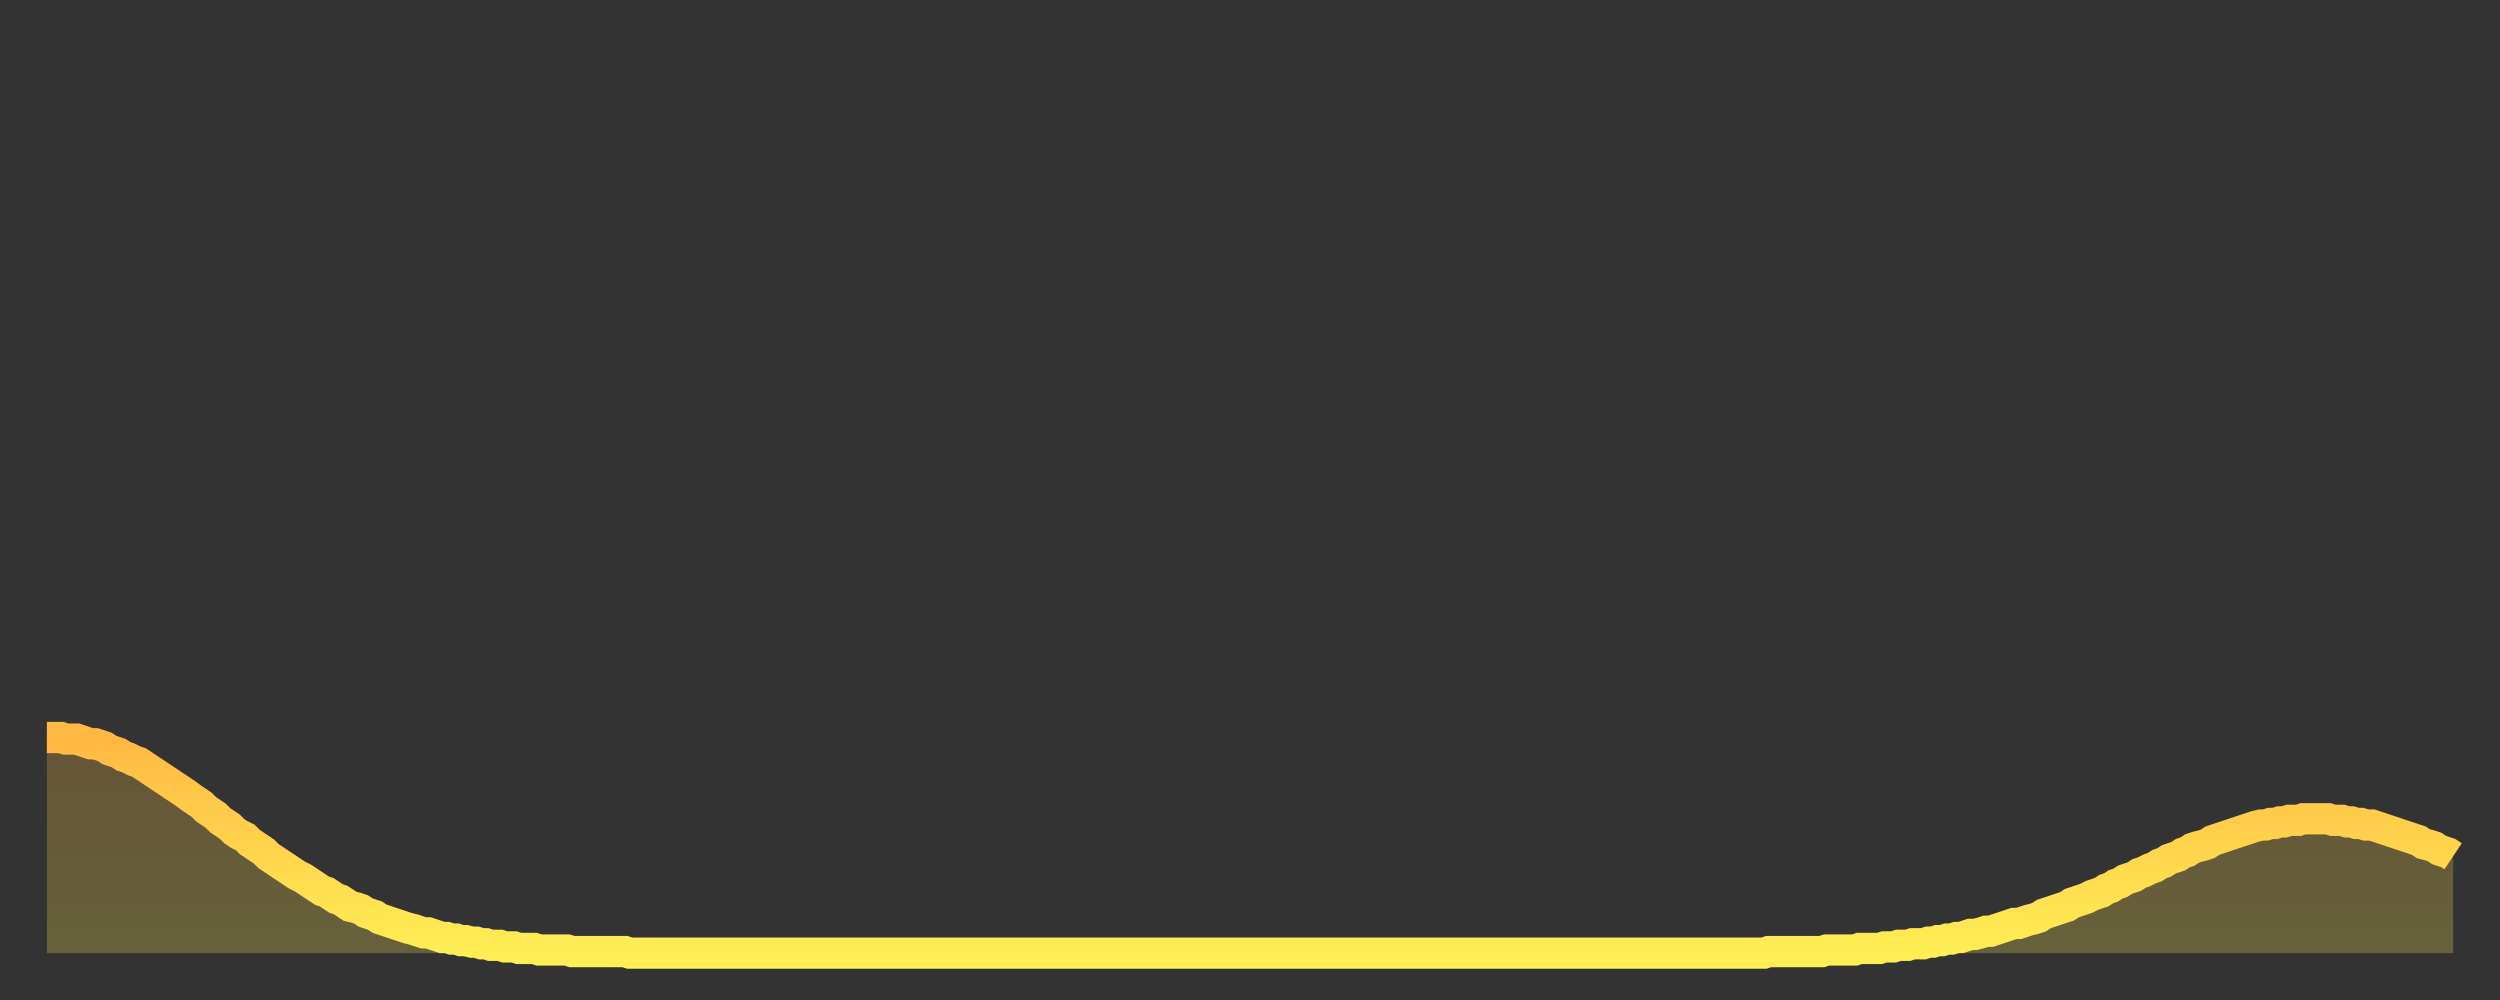 <?xml version="1.0" encoding="utf-8" ?>
<svg baseProfile="full" height="64" version="1.1" width="160" xmlns="http://www.w3.org/2000/svg" xmlns:ev="http://www.w3.org/2001/xml-events" xmlns:xlink="http://www.w3.org/1999/xlink"><rect width="100%" height="100%" fill="#333333" stroke="none"/><defs><linearGradient id="id1544222" x1="0" x2="0" y1="0" y2="1"><stop offset="0%" stop-color="#ffb843" /><stop offset="50%" stop-color="#ffd34c" /><stop offset="100%" stop-color="#ffee55" /></linearGradient></defs><g transform="translate(3,3)"><g><path d="M 0.0 44.2 0.3 44.2 0.6 44.2 0.9 44.2 1.2 44.3 1.5 44.3 1.9 44.3 2.2 44.4 2.5 44.5 2.8 44.6 3.1 44.6 3.4 44.7 3.7 44.8 4.0 45.0 4.3 45.1 4.6 45.2 4.9 45.4 5.2 45.5 5.6 45.7 5.9 45.8 6.2 46.0 6.5 46.2 6.8 46.4 7.1 46.6 7.4 46.8 7.7 47.0 8.0 47.2 8.3 47.4 8.6 47.6 8.9 47.8 9.3 48.1 9.6 48.3 9.9 48.5 10.2 48.8 10.5 49.0 10.8 49.2 11.1 49.5 11.4 49.7 11.7 49.9 12.0 50.2 12.3 50.4 12.7 50.6 13.0 50.9 13.3 51.1 13.6 51.3 13.9 51.5 14.2 51.8 14.5 52.0 14.8 52.2 15.1 52.4 15.4 52.6 15.7 52.8 16.0 53.0 16.4 53.2 16.7 53.4 17.0 53.6 17.3 53.8 17.6 54.0 17.9 54.1 18.2 54.3 18.5 54.5 18.8 54.6 19.1 54.8 19.4 55.0 19.8 55.1 20.1 55.2 20.4 55.4 20.7 55.5 21.0 55.6 21.3 55.8 21.6 55.9 21.9 56.0 22.2 56.1 22.5 56.2 22.8 56.3 23.1 56.4 23.5 56.5 23.8 56.6 24.1 56.7 24.4 56.7 24.7 56.8 25.0 56.9 25.3 57.0 25.6 57.0 25.9 57.1 26.2 57.1 26.5 57.2 26.8 57.2 27.2 57.3 27.5 57.3 27.8 57.4 28.1 57.4 28.4 57.5 28.7 57.5 29.0 57.5 29.3 57.6 29.6 57.6 29.9 57.6 30.2 57.7 30.6 57.7 30.9 57.7 31.2 57.7 31.5 57.8 31.8 57.8 32.1 57.8 32.4 57.8 32.7 57.8 33.0 57.8 33.3 57.8 33.6 57.9 33.9 57.9 34.3 57.9 34.6 57.9 34.9 57.9 35.2 57.9 35.5 57.9 35.8 57.9 36.1 57.9 36.4 57.9 36.7 57.9 37.0 57.9 37.3 58.0 37.7 58.0 38.0 58.0 38.3 58.0 38.6 58.0 38.9 58.0 39.2 58.0 39.5 58.0 39.8 58.0 40.1 58.0 40.4 58.0 40.7 58.0 41.0 58.0 41.4 58.0 41.7 58.0 42.0 58.0 42.3 58.0 42.6 58.0 42.9 58.0 43.2 58.0 43.5 58.0 43.8 58.0 44.1 58.0 44.4 58.0 44.7 58.0 45.1 58.0 45.4 58.0 45.7 58.0 46.0 58.0 46.3 58.0 46.6 58.0 46.9 58.0 47.2 58.0 47.5 58.0 47.8 58.0 48.1 58.0 48.5 58.0 48.8 58.0 49.1 58.0 49.4 58.0 49.7 58.0 50.0 58.0 50.3 58.0 50.6 58.0 50.9 58.0 51.2 58.0 51.5 58.0 51.8 58.0 52.2 58.0 52.5 58.0 52.8 58.0 53.1 58.0 53.4 58.0 53.7 58.0 54.0 58.0 54.3 58.0 54.6 58.0 54.9 58.0 55.2 58.0 55.6 58.0 55.9 58.0 56.2 58.0 56.5 58.0 56.8 58.0 57.1 58.0 57.4 58.0 57.7 58.0 58.0 58.0 58.3 58.0 58.6 58.0 58.9 58.0 59.3 58.0 59.6 58.0 59.9 58.0 60.2 58.0 60.5 58.0 60.8 58.0 61.1 58.0 61.4 58.0 61.7 58.0 62.0 58.0 62.3 58.0 62.6 58.0 63.0 58.0 63.3 58.0 63.6 58.0 63.9 58.0 64.2 58.0 64.5 58.0 64.8 58.0 65.1 58.0 65.4 58.0 65.7 58.0 66.0 58.0 66.4 58.0 66.7 58.0 67.0 58.0 67.3 58.0 67.6 58.0 67.9 58.0 68.2 58.0 68.5 58.0 68.8 58.0 69.1 58.0 69.4 58.0 69.7 58.0 70.1 58.0 70.4 58.0 70.7 58.0 71.0 58.0 71.3 58.0 71.6 58.0 71.9 58.0 72.2 58.0 72.5 58.0 72.8 58.0 73.1 58.0 73.5 58.0 73.8 58.0 74.1 58.0 74.4 58.0 74.7 58.0 75.0 58.0 75.3 58.0 75.6 58.0 75.9 58.0 76.2 58.0 76.5 58.0 76.8 58.0 77.2 58.0 77.5 58.0 77.8 58.0 78.1 58.0 78.4 58.0 78.7 58.0 79.0 58.0 79.3 58.0 79.6 58.0 79.9 58.0 80.2 58.0 80.5 58.0 80.9 58.0 81.2 58.0 81.5 58.0 81.8 58.0 82.1 58.0 82.4 58.0 82.7 58.0 83.0 58.0 83.3 58.0 83.6 58.0 83.9 58.0 84.3 58.0 84.6 58.0 84.9 58.0 85.2 58.0 85.5 58.0 85.8 58.0 86.1 58.0 86.4 58.0 86.7 58.0 87.0 58.0 87.3 58.0 87.6 58.0 88.0 58.0 88.3 58.0 88.6 58.0 88.9 58.0 89.2 58.0 89.5 58.0 89.8 58.0 90.1 58.0 90.4 58.0 90.7 58.0 91.0 58.0 91.4 58.0 91.7 58.0 92.0 58.0 92.3 58.0 92.6 58.0 92.9 58.0 93.2 58.0 93.5 58.0 93.8 58.0 94.1 58.0 94.4 58.0 94.7 58.0 95.1 58.0 95.4 58.0 95.7 58.0 96.0 58.0 96.3 58.0 96.6 58.0 96.9 58.0 97.2 58.0 97.5 58.0 97.8 58.0 98.1 58.0 98.4 58.0 98.8 58.0 99.1 58.0 99.4 58.0 99.7 58.0 100.0 58.0 100.3 58.0 100.6 58.0 100.9 58.0 101.2 58.0 101.5 58.0 101.8 58.0 102.2 58.0 102.5 58.0 102.8 58.0 103.1 58.0 103.4 58.0 103.7 58.0 104.0 58.0 104.3 58.0 104.6 58.0 104.9 58.0 105.2 58.0 105.5 58.0 105.9 58.0 106.2 58.0 106.5 58.0 106.8 58.0 107.1 58.0 107.4 58.0 107.7 58.0 108.0 58.0 108.3 58.0 108.6 58.0 108.9 58.0 109.3 58.0 109.6 58.0 109.9 58.0 110.2 57.9 110.5 57.9 110.8 57.9 111.1 57.9 111.4 57.9 111.7 57.9 112.0 57.9 112.3 57.9 112.6 57.9 113.0 57.9 113.3 57.9 113.6 57.9 113.9 57.8 114.2 57.8 114.5 57.8 114.8 57.8 115.1 57.8 115.4 57.8 115.7 57.8 116.0 57.7 116.3 57.7 116.7 57.7 117.0 57.7 117.3 57.7 117.6 57.6 117.9 57.6 118.2 57.6 118.5 57.5 118.8 57.5 119.1 57.5 119.4 57.4 119.7 57.4 120.1 57.4 120.4 57.3 120.7 57.3 121.0 57.2 121.3 57.2 121.6 57.1 121.9 57.1 122.2 57.0 122.5 57.0 122.8 56.9 123.1 56.8 123.4 56.8 123.8 56.7 124.1 56.6 124.4 56.6 124.7 56.5 125.0 56.4 125.3 56.3 125.6 56.2 125.9 56.1 126.2 56.1 126.5 56.0 126.8 55.9 127.2 55.8 127.5 55.7 127.8 55.5 128.1 55.4 128.4 55.3 128.7 55.2 129.0 55.1 129.3 55.0 129.6 54.8 129.9 54.7 130.2 54.6 130.5 54.5 130.9 54.3 131.2 54.2 131.5 54.1 131.8 53.9 132.1 53.8 132.4 53.6 132.7 53.5 133.0 53.3 133.3 53.2 133.6 53.1 133.9 52.9 134.2 52.8 134.6 52.6 134.9 52.5 135.2 52.3 135.5 52.2 135.8 52.0 136.1 51.9 136.4 51.8 136.7 51.6 137.0 51.5 137.3 51.3 137.6 51.2 138.0 51.1 138.3 51.0 138.6 50.8 138.9 50.7 139.2 50.6 139.5 50.5 139.8 50.4 140.1 50.3 140.4 50.2 140.7 50.1 141.0 50.0 141.3 49.9 141.7 49.8 142.0 49.8 142.3 49.7 142.6 49.7 142.9 49.6 143.2 49.6 143.5 49.5 143.8 49.5 144.1 49.5 144.4 49.4 144.7 49.4 145.1 49.4 145.4 49.4 145.7 49.4 146.0 49.4 146.3 49.5 146.6 49.5 146.9 49.5 147.2 49.6 147.5 49.6 147.8 49.7 148.1 49.7 148.4 49.8 148.8 49.8 149.1 49.9 149.4 50.0 149.7 50.1 150.0 50.2 150.3 50.3 150.6 50.4 150.9 50.5 151.2 50.6 151.5 50.7 151.8 50.8 152.1 51.0 152.5 51.1 152.8 51.2 153.1 51.4 153.4 51.5 153.7 51.6 154.0 51.8" fill="none" id="graph-curve" opacity="1" stroke="url(#id1544222)" stroke-width="2" /><path d="M 0 58 L 0.0 44.2 0.3 44.2 0.6 44.2 0.9 44.2 1.2 44.3 1.5 44.3 1.9 44.3 2.2 44.4 2.5 44.5 2.8 44.6 3.1 44.6 3.4 44.7 3.7 44.8 4.0 45.0 4.3 45.1 4.6 45.2 4.9 45.4 5.2 45.5 5.6 45.7 5.9 45.8 6.2 46.0 6.5 46.2 6.8 46.4 7.1 46.6 7.4 46.8 7.7 47.0 8.0 47.2 8.3 47.4 8.6 47.6 8.9 47.8 9.3 48.1 9.6 48.3 9.9 48.5 10.2 48.8 10.5 49.0 10.8 49.2 11.1 49.5 11.4 49.7 11.7 49.9 12.0 50.2 12.3 50.4 12.7 50.6 13.0 50.9 13.3 51.1 13.6 51.3 13.9 51.5 14.2 51.8 14.5 52.0 14.8 52.2 15.1 52.4 15.4 52.6 15.7 52.8 16.0 53.0 16.4 53.2 16.7 53.4 17.0 53.6 17.3 53.8 17.6 54.0 17.9 54.1 18.2 54.3 18.5 54.5 18.8 54.6 19.1 54.8 19.4 55.0 19.8 55.1 20.1 55.2 20.4 55.4 20.7 55.5 21.0 55.6 21.3 55.8 21.6 55.9 21.9 56.0 22.2 56.1 22.5 56.2 22.8 56.3 23.1 56.4 23.5 56.5 23.8 56.6 24.1 56.7 24.4 56.7 24.7 56.8 25.0 56.9 25.3 57.0 25.6 57.0 25.9 57.1 26.2 57.1 26.5 57.2 26.8 57.2 27.2 57.3 27.5 57.3 27.8 57.4 28.1 57.4 28.4 57.5 28.7 57.5 29.0 57.5 29.3 57.6 29.6 57.6 29.9 57.6 30.2 57.7 30.6 57.7 30.9 57.7 31.2 57.7 31.5 57.8 31.8 57.8 32.1 57.8 32.4 57.8 32.7 57.8 33.0 57.8 33.3 57.8 33.6 57.9 33.9 57.9 34.3 57.9 34.6 57.9 34.9 57.9 35.2 57.9 35.5 57.9 35.8 57.9 36.1 57.9 36.4 57.9 36.7 57.9 37.0 57.9 37.3 58.0 37.7 58.0 38.0 58.0 38.3 58.0 38.6 58.0 38.9 58.0 39.2 58.0 39.5 58.0 39.8 58.0 40.1 58.0 40.4 58.0 40.7 58.0 41.0 58.0 41.4 58.0 41.7 58.0 42.0 58.0 42.3 58.0 42.6 58.0 42.9 58.0 43.2 58.0 43.5 58.0 43.8 58.0 44.1 58.0 44.4 58.0 44.7 58.0 45.1 58.0 45.4 58.0 45.7 58.0 46.0 58.0 46.3 58.0 46.6 58.0 46.9 58.0 47.2 58.0 47.5 58.0 47.8 58.0 48.1 58.0 48.5 58.0 48.8 58.0 49.1 58.0 49.4 58.0 49.7 58.0 50.0 58.0 50.3 58.0 50.6 58.0 50.9 58.0 51.2 58.0 51.5 58.0 51.8 58.0 52.2 58.0 52.5 58.0 52.8 58.0 53.1 58.0 53.4 58.0 53.7 58.0 54.0 58.0 54.3 58.0 54.6 58.0 54.9 58.0 55.2 58.0 55.6 58.0 55.9 58.0 56.2 58.0 56.5 58.0 56.8 58.0 57.1 58.0 57.4 58.0 57.7 58.0 58.0 58.0 58.3 58.0 58.6 58.0 58.9 58.0 59.3 58.0 59.6 58.0 59.9 58.0 60.2 58.0 60.5 58.0 60.8 58.0 61.1 58.0 61.4 58.0 61.7 58.0 62.0 58.0 62.3 58.0 62.6 58.0 63.0 58.0 63.3 58.0 63.6 58.0 63.9 58.0 64.2 58.0 64.5 58.0 64.8 58.0 65.1 58.0 65.4 58.0 65.7 58.0 66.0 58.0 66.4 58.0 66.7 58.0 67.0 58.0 67.3 58.0 67.6 58.0 67.9 58.0 68.2 58.0 68.5 58.0 68.8 58.0 69.1 58.0 69.4 58.0 69.7 58.0 70.1 58.0 70.4 58.0 70.7 58.0 71.0 58.0 71.3 58.0 71.6 58.0 71.9 58.0 72.2 58.0 72.5 58.0 72.8 58.0 73.1 58.0 73.5 58.0 73.8 58.0 74.1 58.0 74.4 58.0 74.7 58.0 75.0 58.0 75.3 58.0 75.6 58.0 75.9 58.0 76.2 58.0 76.5 58.0 76.8 58.0 77.2 58.0 77.5 58.0 77.8 58.0 78.1 58.0 78.4 58.0 78.7 58.0 79.0 58.0 79.3 58.0 79.6 58.0 79.9 58.0 80.2 58.0 80.5 58.0 80.9 58.0 81.2 58.0 81.5 58.0 81.8 58.0 82.1 58.0 82.4 58.0 82.7 58.0 83.0 58.0 83.3 58.0 83.6 58.0 83.9 58.0 84.3 58.0 84.6 58.0 84.9 58.0 85.2 58.0 85.5 58.0 85.8 58.0 86.1 58.0 86.4 58.0 86.7 58.0 87.0 58.0 87.3 58.0 87.6 58.0 88.0 58.0 88.3 58.0 88.6 58.0 88.9 58.0 89.2 58.0 89.5 58.0 89.8 58.0 90.1 58.0 90.4 58.0 90.7 58.0 91.0 58.0 91.4 58.0 91.7 58.0 92.0 58.0 92.3 58.0 92.6 58.0 92.9 58.0 93.2 58.0 93.5 58.0 93.8 58.0 94.1 58.0 94.4 58.0 94.7 58.0 95.1 58.0 95.4 58.0 95.7 58.0 96.0 58.0 96.3 58.0 96.6 58.0 96.9 58.0 97.2 58.0 97.5 58.0 97.8 58.0 98.1 58.0 98.4 58.0 98.8 58.0 99.1 58.0 99.4 58.0 99.7 58.0 100.0 58.0 100.3 58.0 100.6 58.0 100.9 58.0 101.2 58.0 101.5 58.0 101.8 58.0 102.2 58.0 102.5 58.0 102.8 58.0 103.1 58.0 103.4 58.0 103.7 58.0 104.0 58.0 104.3 58.0 104.6 58.0 104.9 58.0 105.2 58.0 105.5 58.0 105.9 58.0 106.2 58.0 106.5 58.0 106.8 58.0 107.1 58.0 107.4 58.0 107.7 58.0 108.0 58.0 108.3 58.0 108.6 58.0 108.9 58.0 109.3 58.0 109.6 58.0 109.9 58.0 110.2 57.9 110.5 57.9 110.8 57.9 111.1 57.9 111.4 57.9 111.7 57.9 112.0 57.9 112.3 57.9 112.6 57.9 113.0 57.9 113.3 57.9 113.6 57.9 113.9 57.8 114.2 57.8 114.5 57.8 114.8 57.8 115.1 57.8 115.4 57.8 115.7 57.8 116.0 57.7 116.3 57.7 116.7 57.7 117.0 57.7 117.3 57.7 117.6 57.6 117.9 57.6 118.2 57.6 118.5 57.5 118.8 57.5 119.1 57.5 119.4 57.4 119.7 57.4 120.1 57.4 120.4 57.3 120.7 57.3 121.0 57.2 121.3 57.2 121.6 57.1 121.9 57.1 122.2 57.0 122.5 57.0 122.8 56.9 123.1 56.8 123.4 56.8 123.8 56.7 124.1 56.6 124.4 56.6 124.7 56.5 125.0 56.4 125.3 56.3 125.6 56.2 125.9 56.1 126.2 56.1 126.5 56.0 126.8 55.9 127.2 55.8 127.5 55.7 127.8 55.5 128.1 55.4 128.4 55.3 128.7 55.2 129.0 55.1 129.3 55.0 129.6 54.8 129.9 54.7 130.2 54.6 130.5 54.5 130.9 54.3 131.2 54.2 131.5 54.1 131.8 53.9 132.1 53.8 132.4 53.6 132.7 53.5 133.0 53.3 133.3 53.2 133.6 53.1 133.9 52.9 134.2 52.8 134.6 52.6 134.9 52.5 135.2 52.3 135.5 52.2 135.8 52.0 136.1 51.9 136.4 51.8 136.7 51.6 137.0 51.5 137.3 51.3 137.6 51.2 138.0 51.1 138.3 51.0 138.6 50.8 138.9 50.7 139.2 50.6 139.5 50.5 139.8 50.4 140.1 50.3 140.4 50.2 140.7 50.1 141.0 50.0 141.3 49.9 141.7 49.8 142.0 49.8 142.3 49.7 142.6 49.7 142.9 49.6 143.2 49.6 143.5 49.5 143.8 49.5 144.1 49.5 144.4 49.4 144.7 49.4 145.1 49.4 145.4 49.4 145.7 49.4 146.0 49.4 146.3 49.5 146.6 49.5 146.9 49.5 147.2 49.6 147.5 49.6 147.8 49.7 148.1 49.7 148.4 49.8 148.8 49.8 149.1 49.9 149.4 50.0 149.7 50.1 150.0 50.2 150.3 50.3 150.6 50.4 150.9 50.5 151.2 50.6 151.5 50.7 151.8 50.8 152.1 51.0 152.5 51.1 152.8 51.2 153.1 51.4 153.4 51.5 153.7 51.6 154.0 51.8 154 58" fill="url(#id1544222)" fill-opacity=".25" id="graph-shadow" /></g></g></svg>